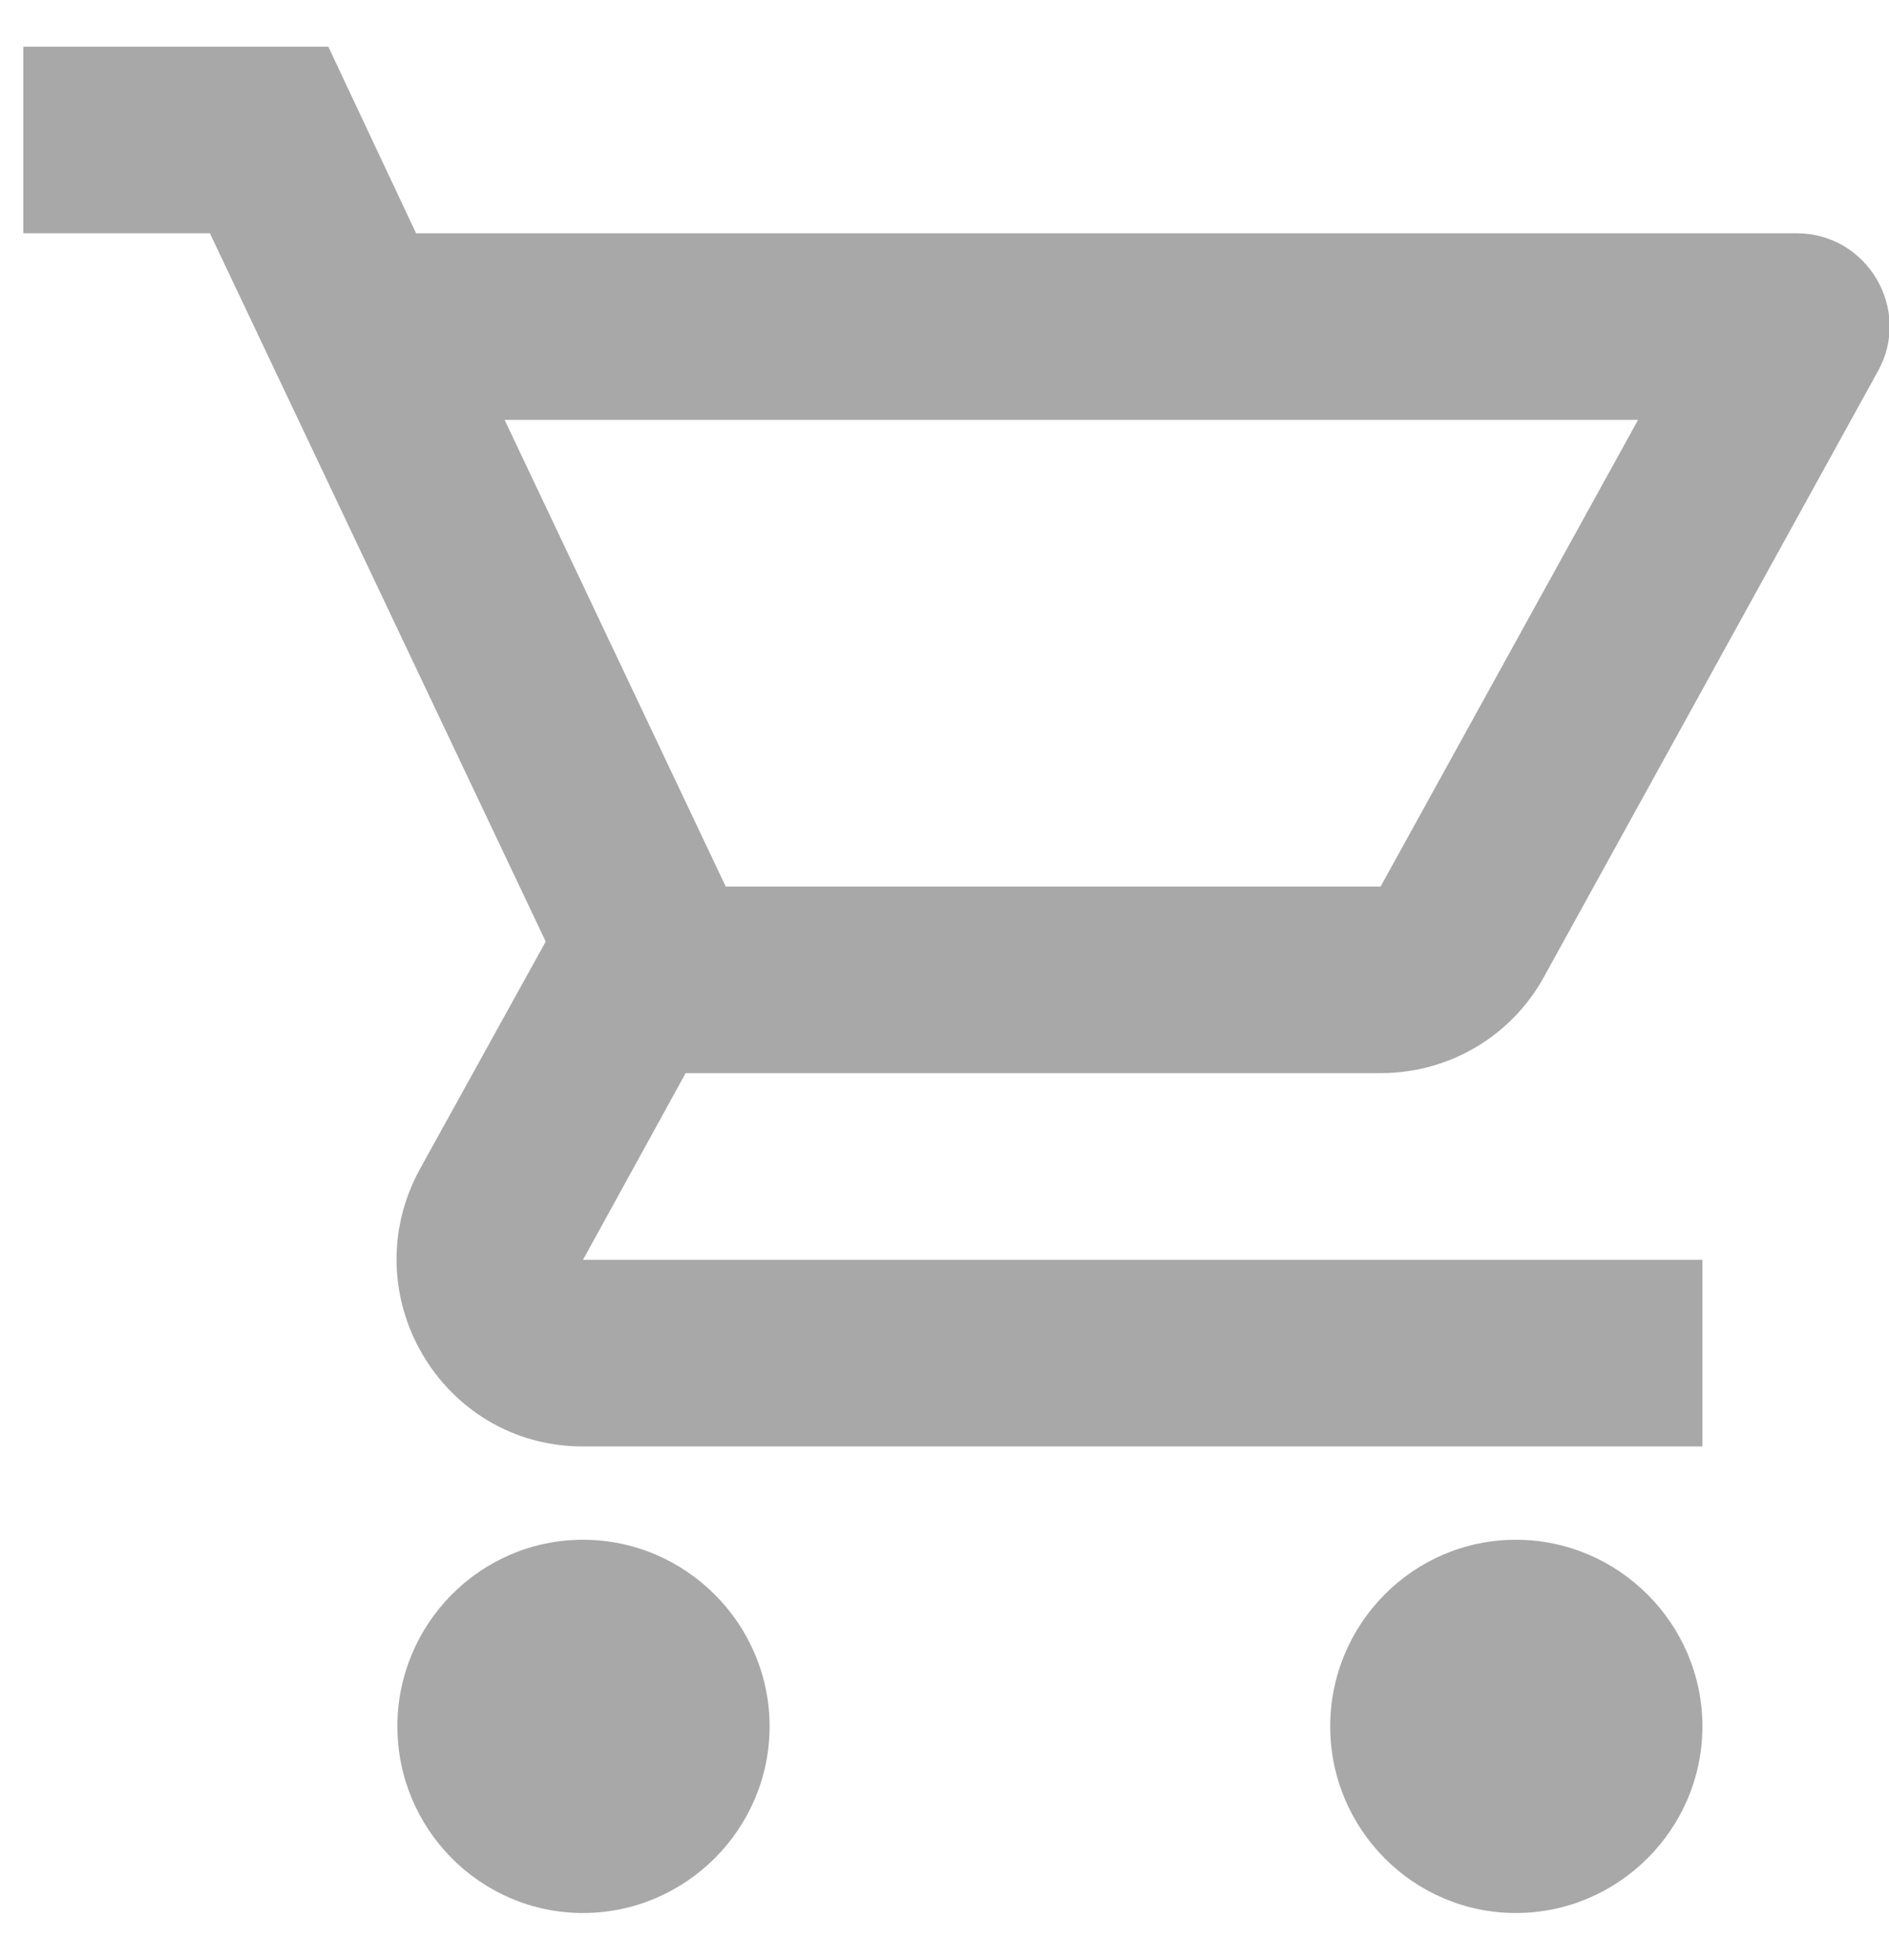 <svg width="27" height="28" viewBox="0 0 27 28" fill="#a8a8a8" xmlns="http://www.w3.org/2000/svg">
<path d="M19.733 15.333C20.733 15.333 21.613 14.787 22.067 13.96L26.84 5.307C27.333 4.427 26.693 3.333 25.68 3.333H5.947L4.693 0.667H0.333V3.333H3L7.8 13.453L6 16.707C5.027 18.493 6.307 20.667 8.333 20.667H24.333V18H8.333L9.8 15.333H19.733ZM7.213 6H23.413L19.733 12.667H10.373L7.213 6ZM8.333 22C6.867 22 5.68 23.2 5.68 24.667C5.68 26.133 6.867 27.333 8.333 27.333C9.8 27.333 11 26.133 11 24.667C11 23.2 9.8 22 8.333 22ZM21.667 22C20.2 22 19.013 23.2 19.013 24.667C19.013 26.133 20.2 27.333 21.667 27.333C23.133 27.333 24.333 26.133 24.333 24.667C24.333 23.2 23.133 22 21.667 22Z"></path>
</svg>